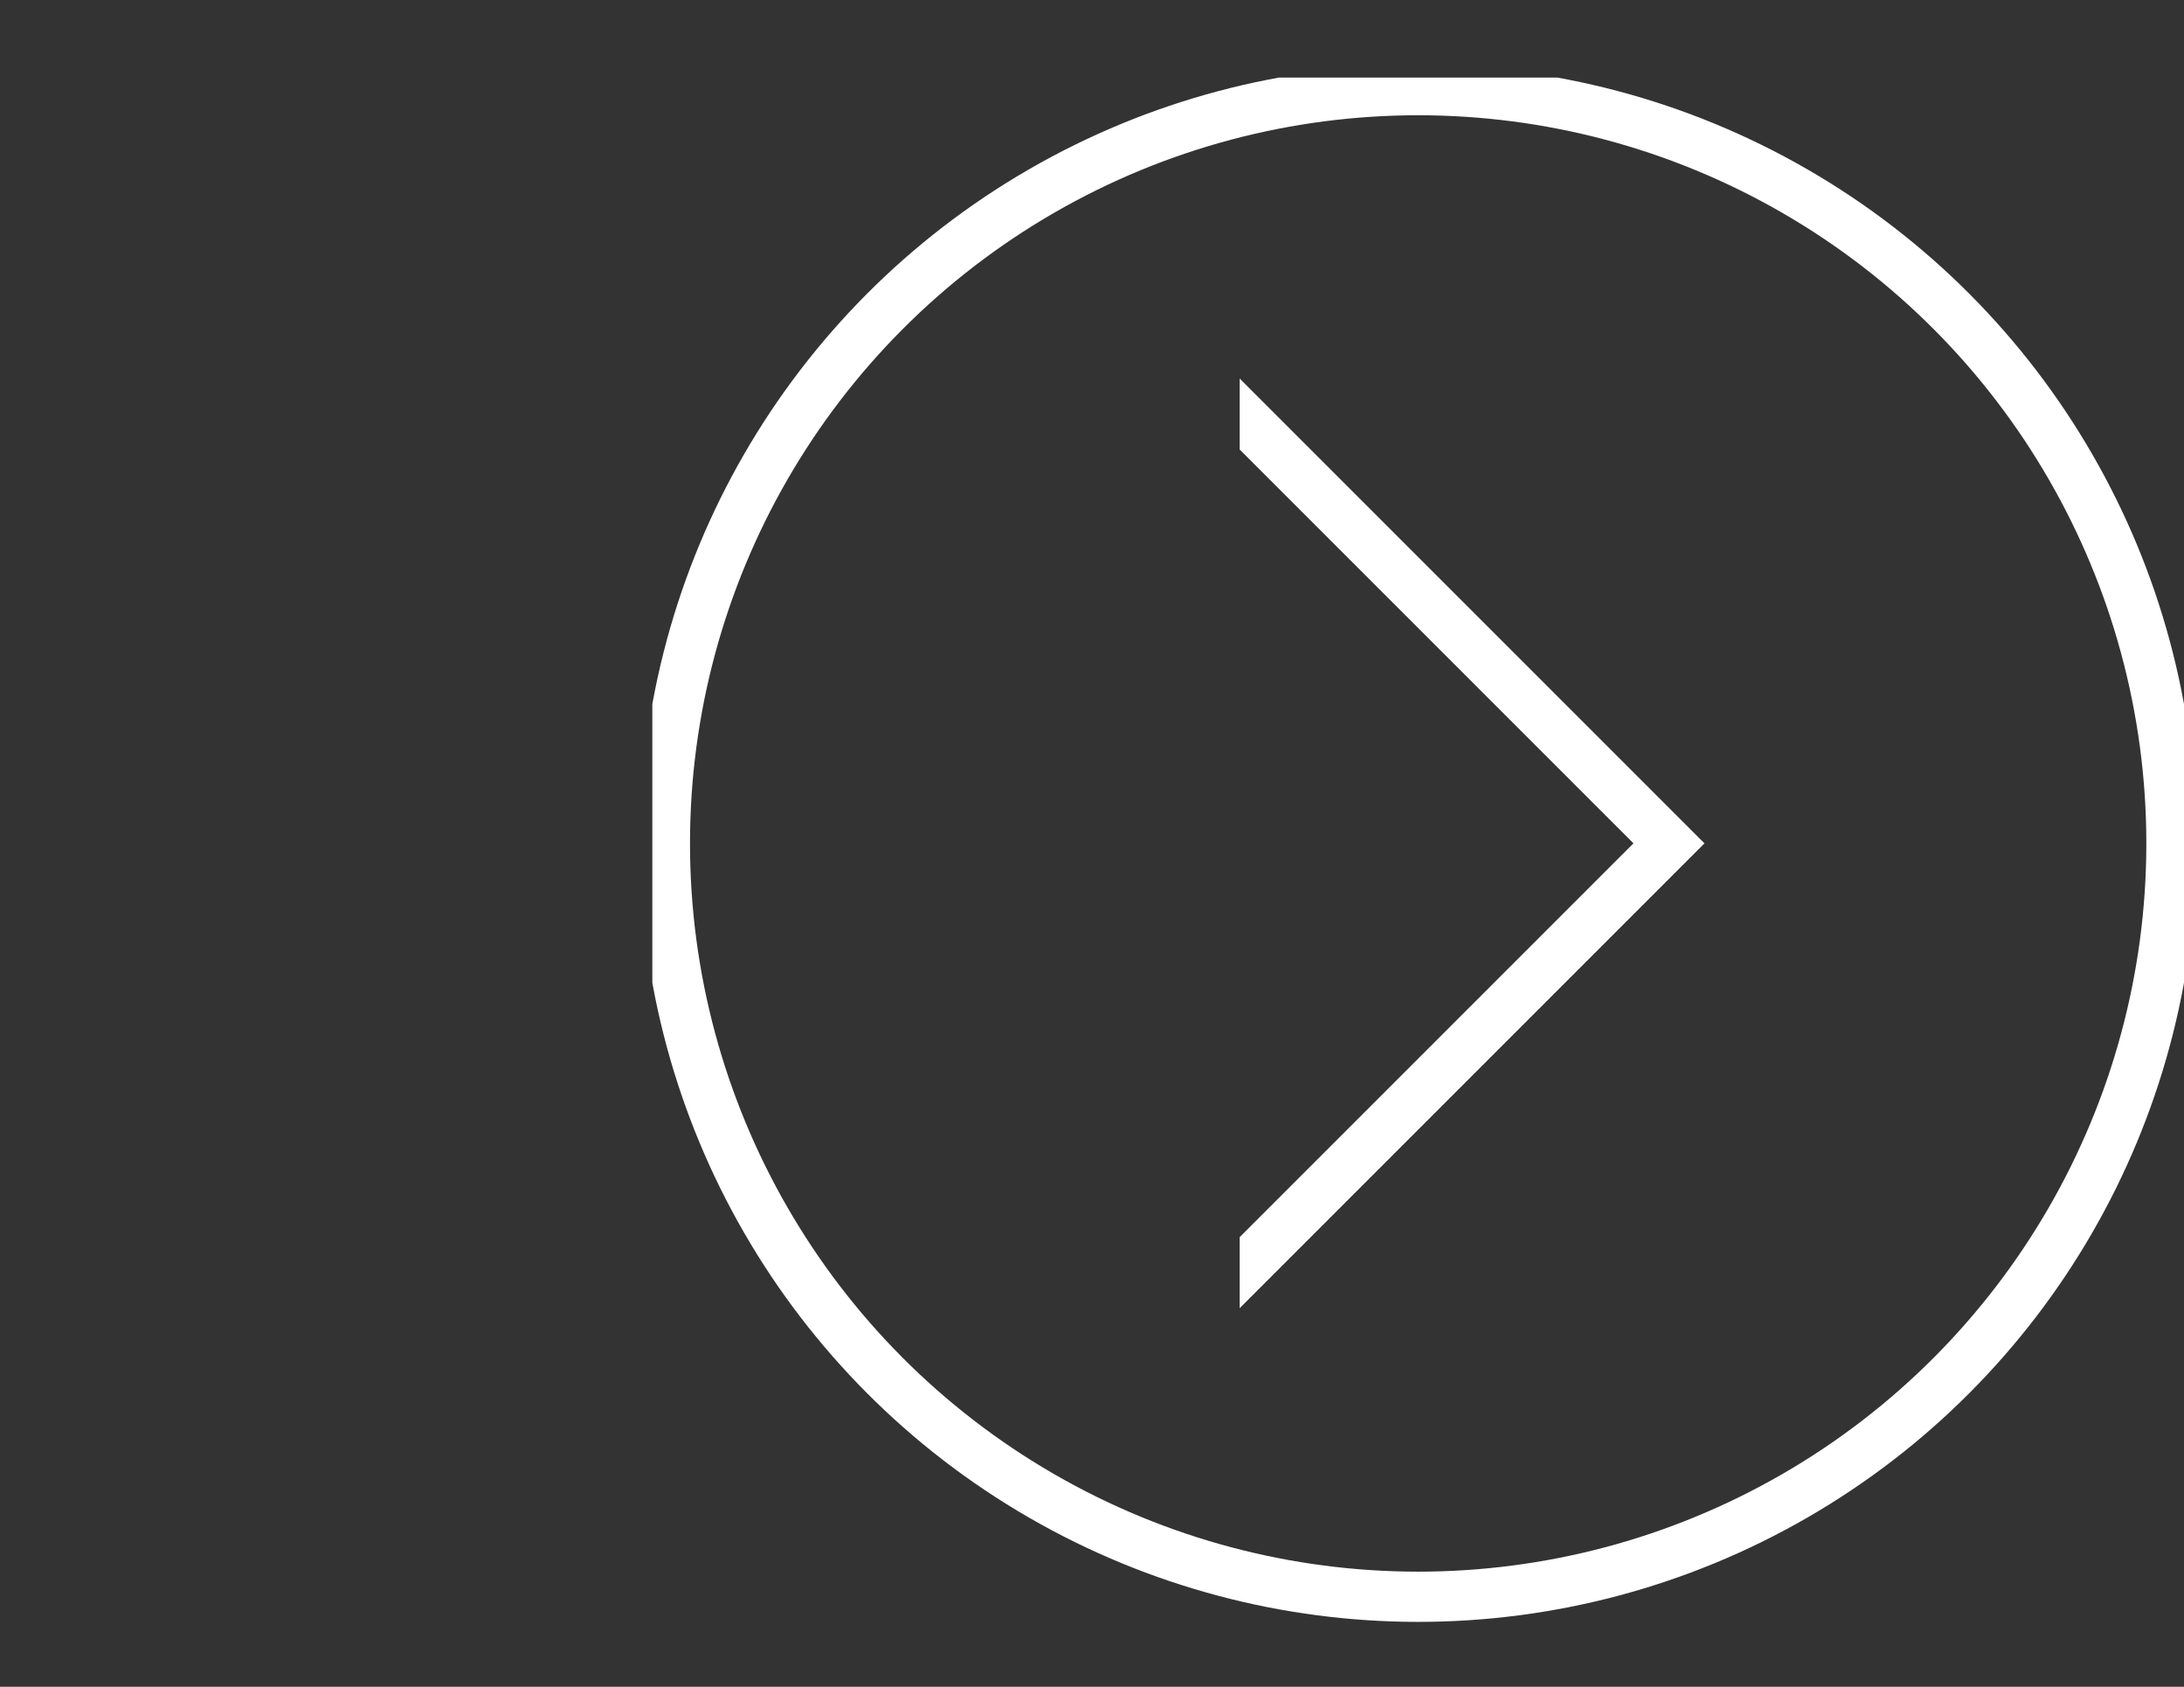 <?xml version="1.0" encoding="UTF-8"?>
<svg xmlns="http://www.w3.org/2000/svg" xmlns:xlink="http://www.w3.org/1999/xlink" viewBox="0 0 173.96 134.35">
  <rect x="0" y="0" width="173.96" height="134.35" fill="#333333" stroke="none"/>
  <defs>
    <style>.cls-1,.cls-3{fill:none;}.cls-2{clip-path:url(#clip-path);}.cls-3{stroke:#fff;stroke-width:4px;}.cls-4{clip-path:url(#clip-path-2);}</style>
    <clipPath id="clip-path" transform="translate(51.96 6.18)">
      <rect class="cls-1" width="125" height="125"></rect>
    </clipPath>
    <clipPath id="clip-path-2" transform="translate(51.96 6.18)">
      <rect class="cls-1" x="46.78" y="7.53" width="54.86" height="100.94"></rect>
    </clipPath>
  </defs>
  <g id="Ebene_2" data-name="Ebene 2">
    <g id="Ebene_1-2" data-name="Ebene 1">
      <g class="cls-2">
        <circle class="cls-3" cx="112.96" cy="67.18" r="60"></circle>
      </g>
      <g class="cls-4">
        <rect class="cls-3" x="-31.28" y="14.5" width="93" height="93" transform="translate(13.28 34.8) rotate(-45)"></rect>
      </g>
    </g>
  </g>
</svg>
